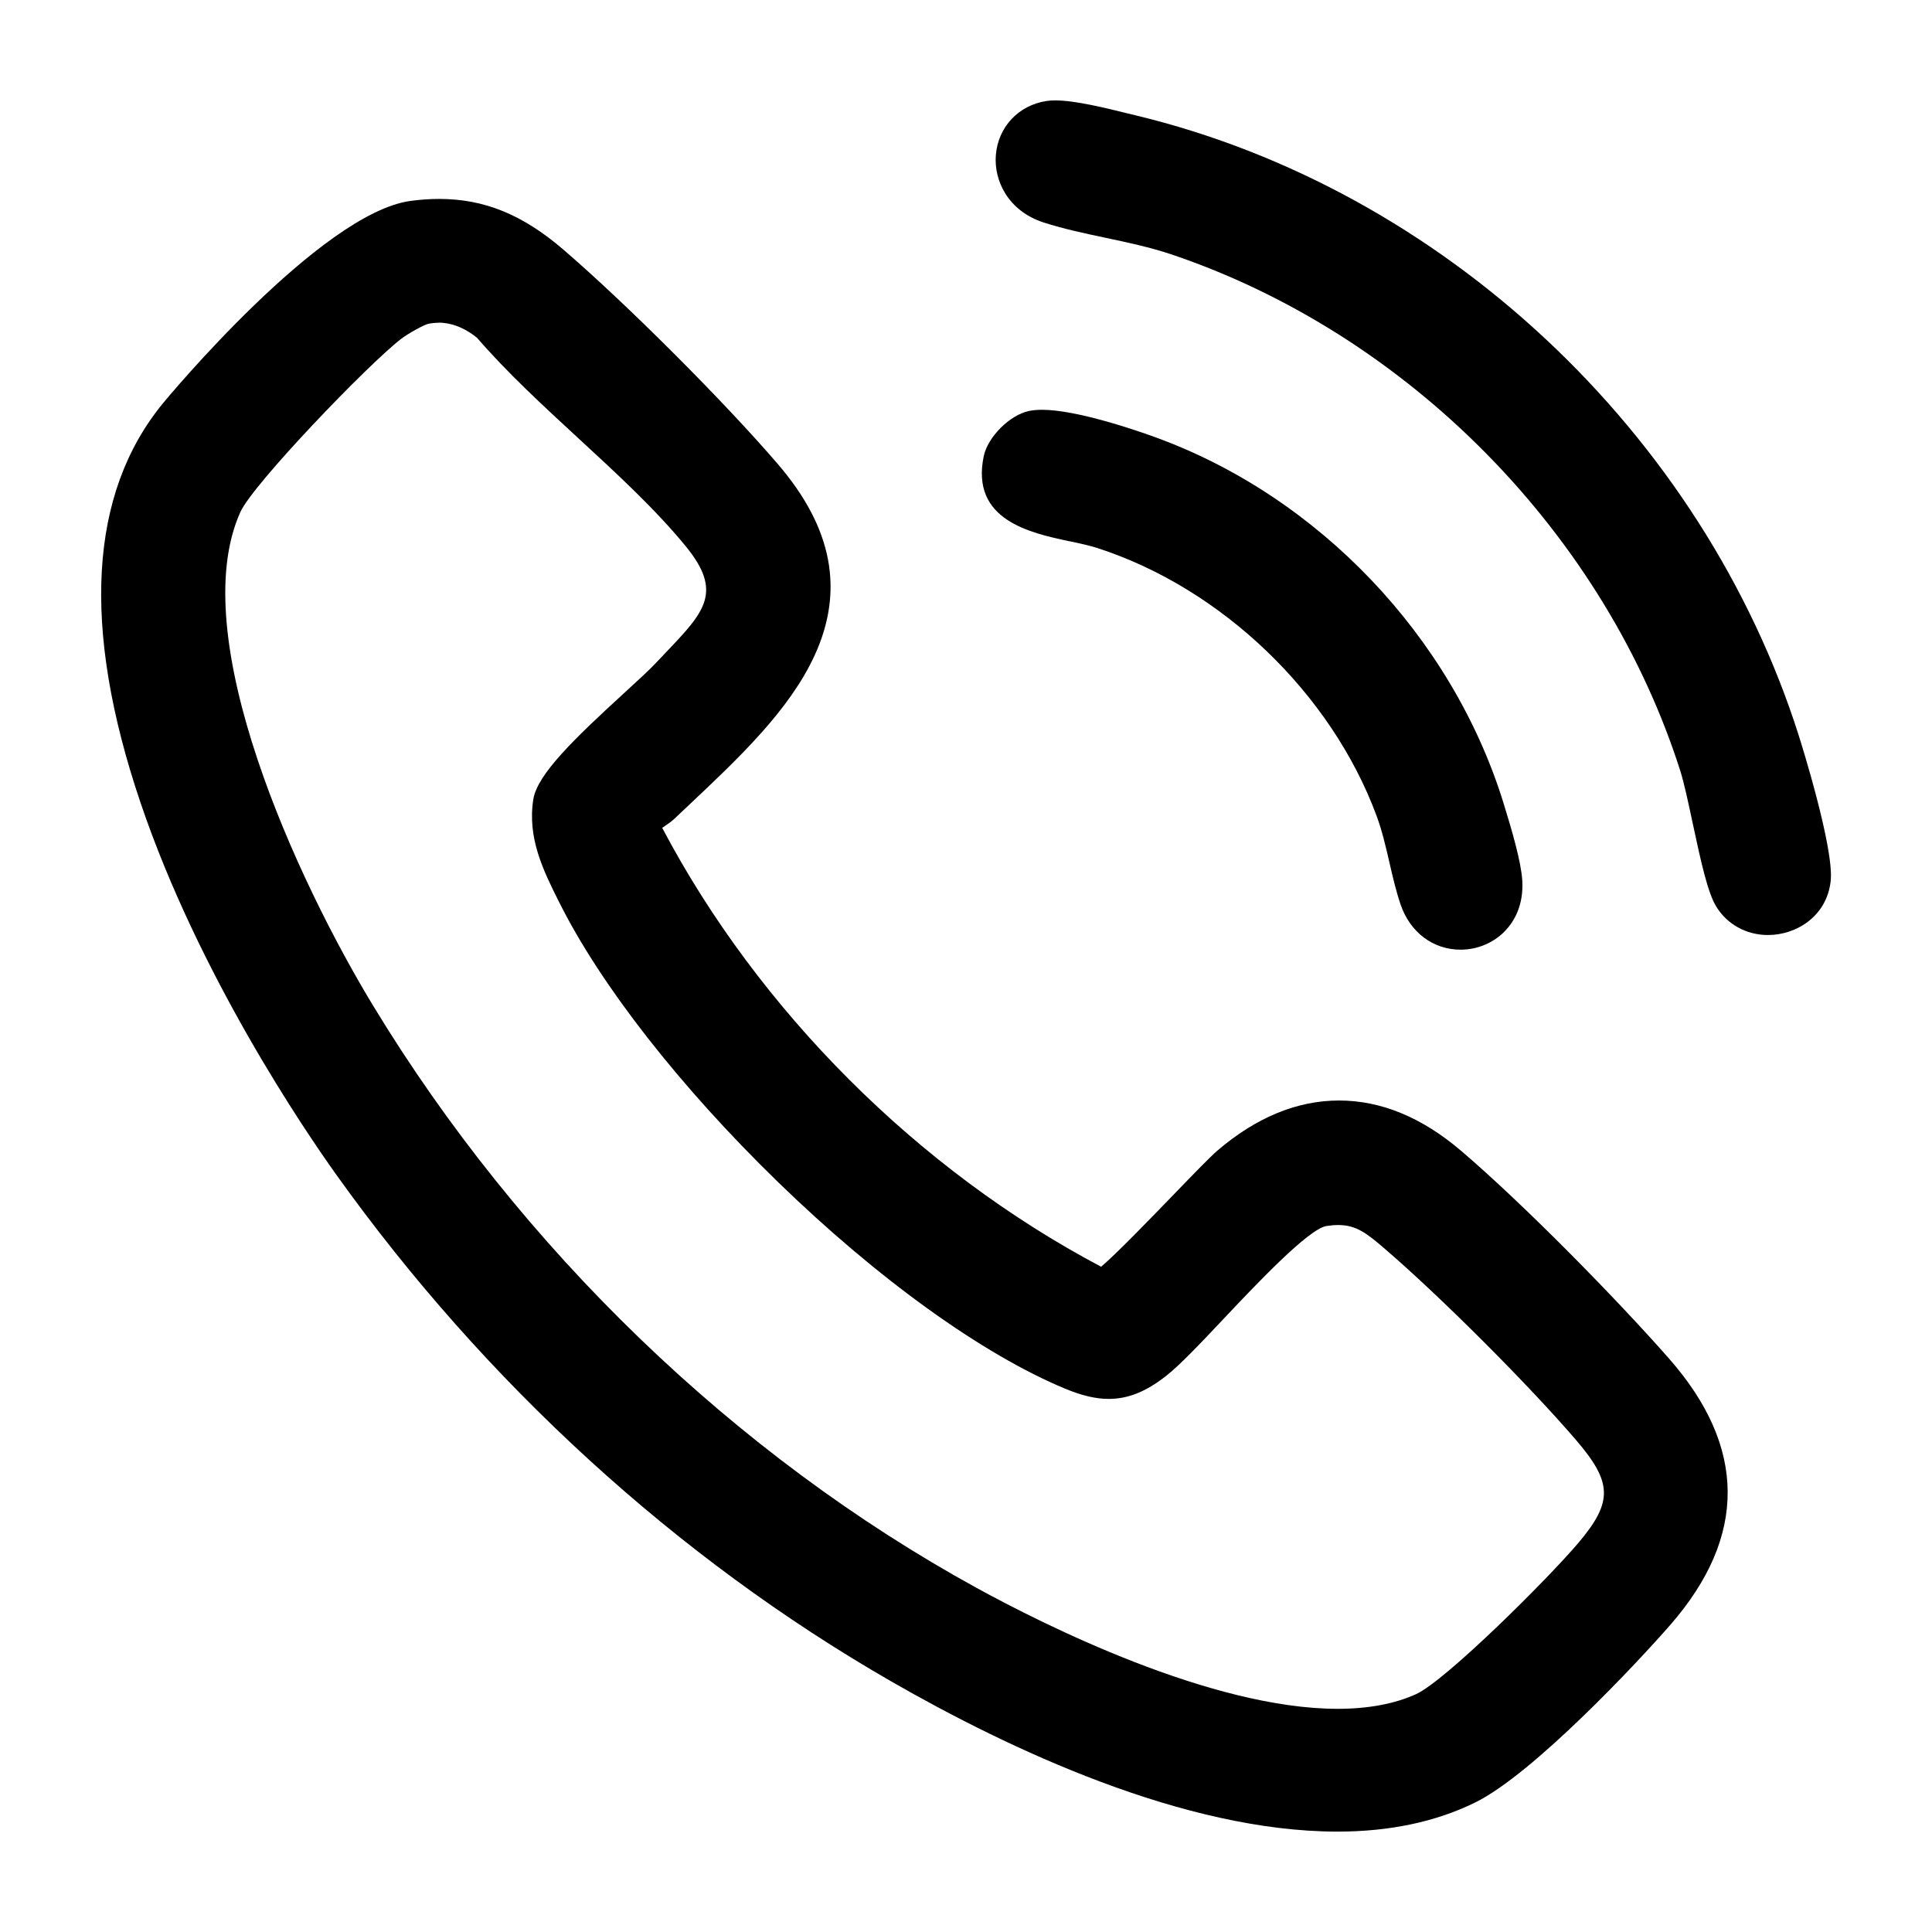 <?xml version="1.0" encoding="UTF-8"?> <svg xmlns="http://www.w3.org/2000/svg" id="Capa_1" viewBox="0 0 290 290"><defs>.cls-1{fill:#2e318b;}</defs><path class="cls-1" d="M219.31,172.74c-5.85-5.01-12.01-7.55-18.31-7.55s-12.46,2.54-18.3,7.55c-1.01.87-3.43,3.36-6.48,6.52-3.41,3.53-8.87,9.17-10.94,10.88-27.49-14.53-51.4-38.43-65.88-65.87.18-.13.37-.26.51-.36.43-.29.87-.59,1.24-.94.76-.72,1.53-1.45,2.31-2.18,7.4-6.97,15.05-14.19,18.83-22.44,4.46-9.75,2.67-19.12-5.5-28.65-7.95-9.28-22.69-24.03-32.21-32.22-6.13-5.27-11.88-7.62-18.67-7.62-1.37,0-2.82.1-4.29.3-13.55,1.83-36.91,30.06-37.14,30.35-11.12,13.52-12.27,33.67-3.42,59.88,8.78,26,24.74,49.39,29.42,55.94,22.35,31.26,51.12,57.54,83.2,76,17.92,10.31,44.1,22.6,67.08,22.6,7.82,0,14.77-1.47,20.65-4.36,8.74-4.29,24.53-21.17,29.37-26.74,11.48-13.21,11.4-26.64-.25-39.9-7.79-8.86-21.59-22.96-31.21-31.19ZM65.81,48.43c2.46,0,4.49,1.21,5.79,2.27,4.51,5.22,9.96,10.24,15.23,15.1,5.69,5.24,11.58,10.66,16.13,16.23,5.6,6.85,2.76,9.84-2.91,15.8-.49.52-1,1.05-1.51,1.59-1.04,1.12-2.84,2.77-4.92,4.67-7.33,6.71-12.99,12.15-13.57,15.9-.91,5.82,1.5,10.67,3.84,15.35l.05.09c6.19,12.42,18.15,27.72,32.8,41.96,15.01,14.59,30.74,25.91,43.15,31.06,2.51,1.04,4.59,1.53,6.53,1.53,2.88,0,5.52-1.05,8.54-3.39,2.11-1.64,5.23-4.94,8.84-8.77,4.72-5,12.61-13.36,15.3-13.79.63-.1,1.23-.15,1.77-.15,2.73,0,4.31,1.25,7.09,3.65,8.34,7.18,21.41,20.25,28.54,28.54,5.54,6.44,5.63,9.32.49,15.44-4.47,5.31-20,20.79-24.46,22.8-3.22,1.45-7.17,2.19-11.74,2.19-19.04,0-44.22-12.68-54.16-18.13-36.31-19.91-68.49-50.95-90.62-87.41-11.37-18.73-28.36-55.42-19.93-74.1,1.89-4.19,19.15-22.16,24.14-26,1.03-.79,3.42-2.12,4.06-2.25.51-.11,1.03-.16,1.54-.16Z"></path><path class="cls-1" d="M270.04,110.53c-14.42-45.54-53.5-82.13-99.56-93.21-.38-.09-.81-.2-1.28-.31-3.11-.77-7.81-1.94-10.81-1.94h0c-.49,0-.93.03-1.32.09-4.21.65-7.26,3.92-7.59,8.14-.3,3.78,1.81,8.36,7.19,10.1,2.95.95,6.13,1.63,9.21,2.28,3.32.7,6.75,1.43,9.97,2.51,17.42,5.88,33.76,16.21,47.23,29.88,13.5,13.7,23.58,30.18,29.15,47.68.55,1.74,1.17,4.63,1.82,7.69,1.34,6.28,2.31,10.55,3.53,12.58,1.63,2.71,4.55,4.33,7.8,4.33,4.23,0,8.82-2.78,9.41-8.1.55-4.92-4.53-21.03-4.75-21.71Z"></path><path class="cls-1" d="M160.54,81.24c1.56.33,3.02.65,4.23,1.04,18.63,6.04,35.06,21.81,41.86,40.18.84,2.27,1.39,4.68,1.93,7.01.48,2.1.98,4.26,1.68,6.32,1.43,4.17,4.88,6.76,9,6.76,2.56,0,5.02-1.05,6.74-2.88,1.27-1.35,2.74-3.75,2.52-7.49-.17-2.82-1.54-7.51-2.85-11.74-7.74-24.9-27.74-45.9-52.21-54.8-2.66-.97-11.76-4.13-17.03-4.13-.74,0-1.38.06-1.95.18-2.89.6-6.2,3.9-6.8,6.8-1.99,9.58,6.96,11.5,12.88,12.76Z"></path></svg> 